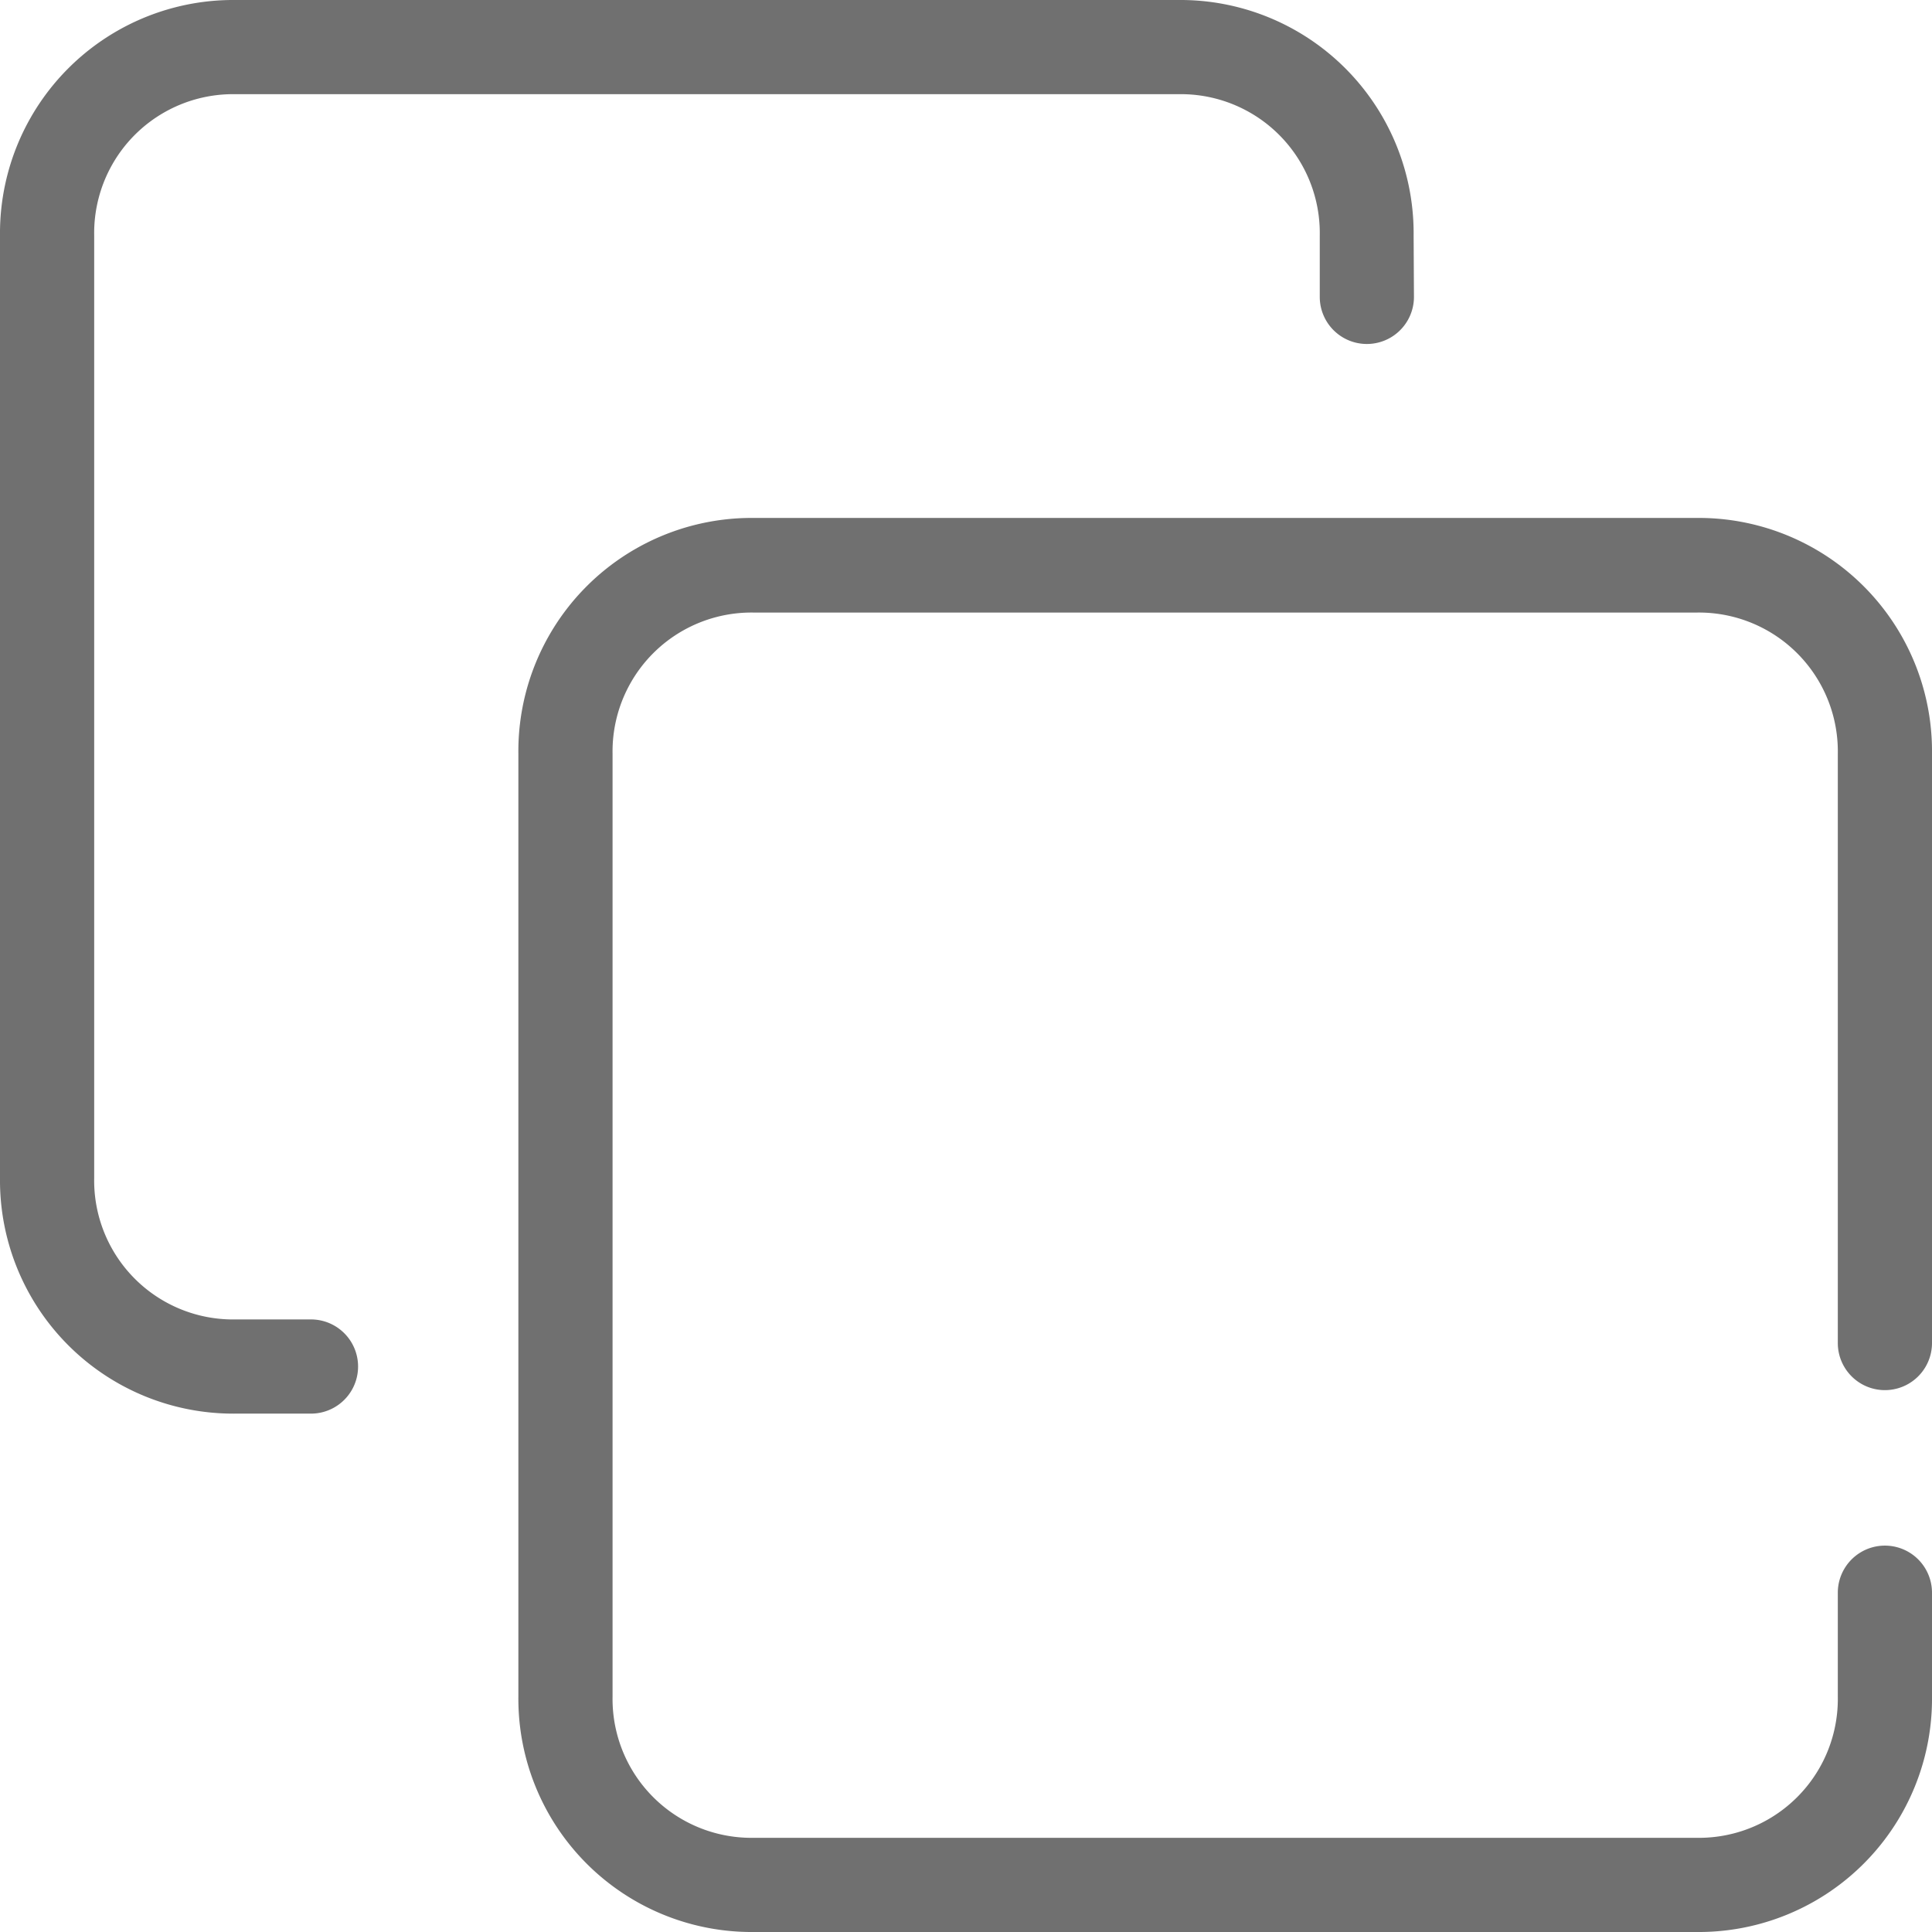 <svg xmlns="http://www.w3.org/2000/svg" width="17.681" height="17.681" viewBox="0 0 17.681 17.681">
  <path id="路径_21429" data-name="路径 21429" d="M109.841,104.451a.431.431,0,0,1-.862,0V99.06a1.271,1.271,0,0,0-1.294-1.294H99.06a1.271,1.271,0,0,0-1.294,1.294v8.625a1.271,1.271,0,0,0,1.294,1.294h8.625a1.271,1.271,0,0,0,1.294-1.294v-.949a.431.431,0,0,1,.862,0v.949a2.135,2.135,0,0,1-2.156,2.156H99.06a2.135,2.135,0,0,1-2.156-2.156V99.06A2.135,2.135,0,0,1,99.06,96.9h8.625a2.135,2.135,0,0,1,2.156,2.156ZM105.1,94.877a.431.431,0,1,1-.862,0v-.561a1.271,1.271,0,0,0-1.294-1.294H94.316a1.271,1.271,0,0,0-1.294,1.294v8.625a1.271,1.271,0,0,0,1.294,1.294h.69a.431.431,0,1,1,0,.862h-.69a2.135,2.135,0,0,1-2.156-2.156V94.316a2.135,2.135,0,0,1,2.156-2.156h8.625a2.135,2.135,0,0,1,2.156,2.156Z" transform="translate(-92.16 -92.16)" fill="#707070"/>
</svg>
